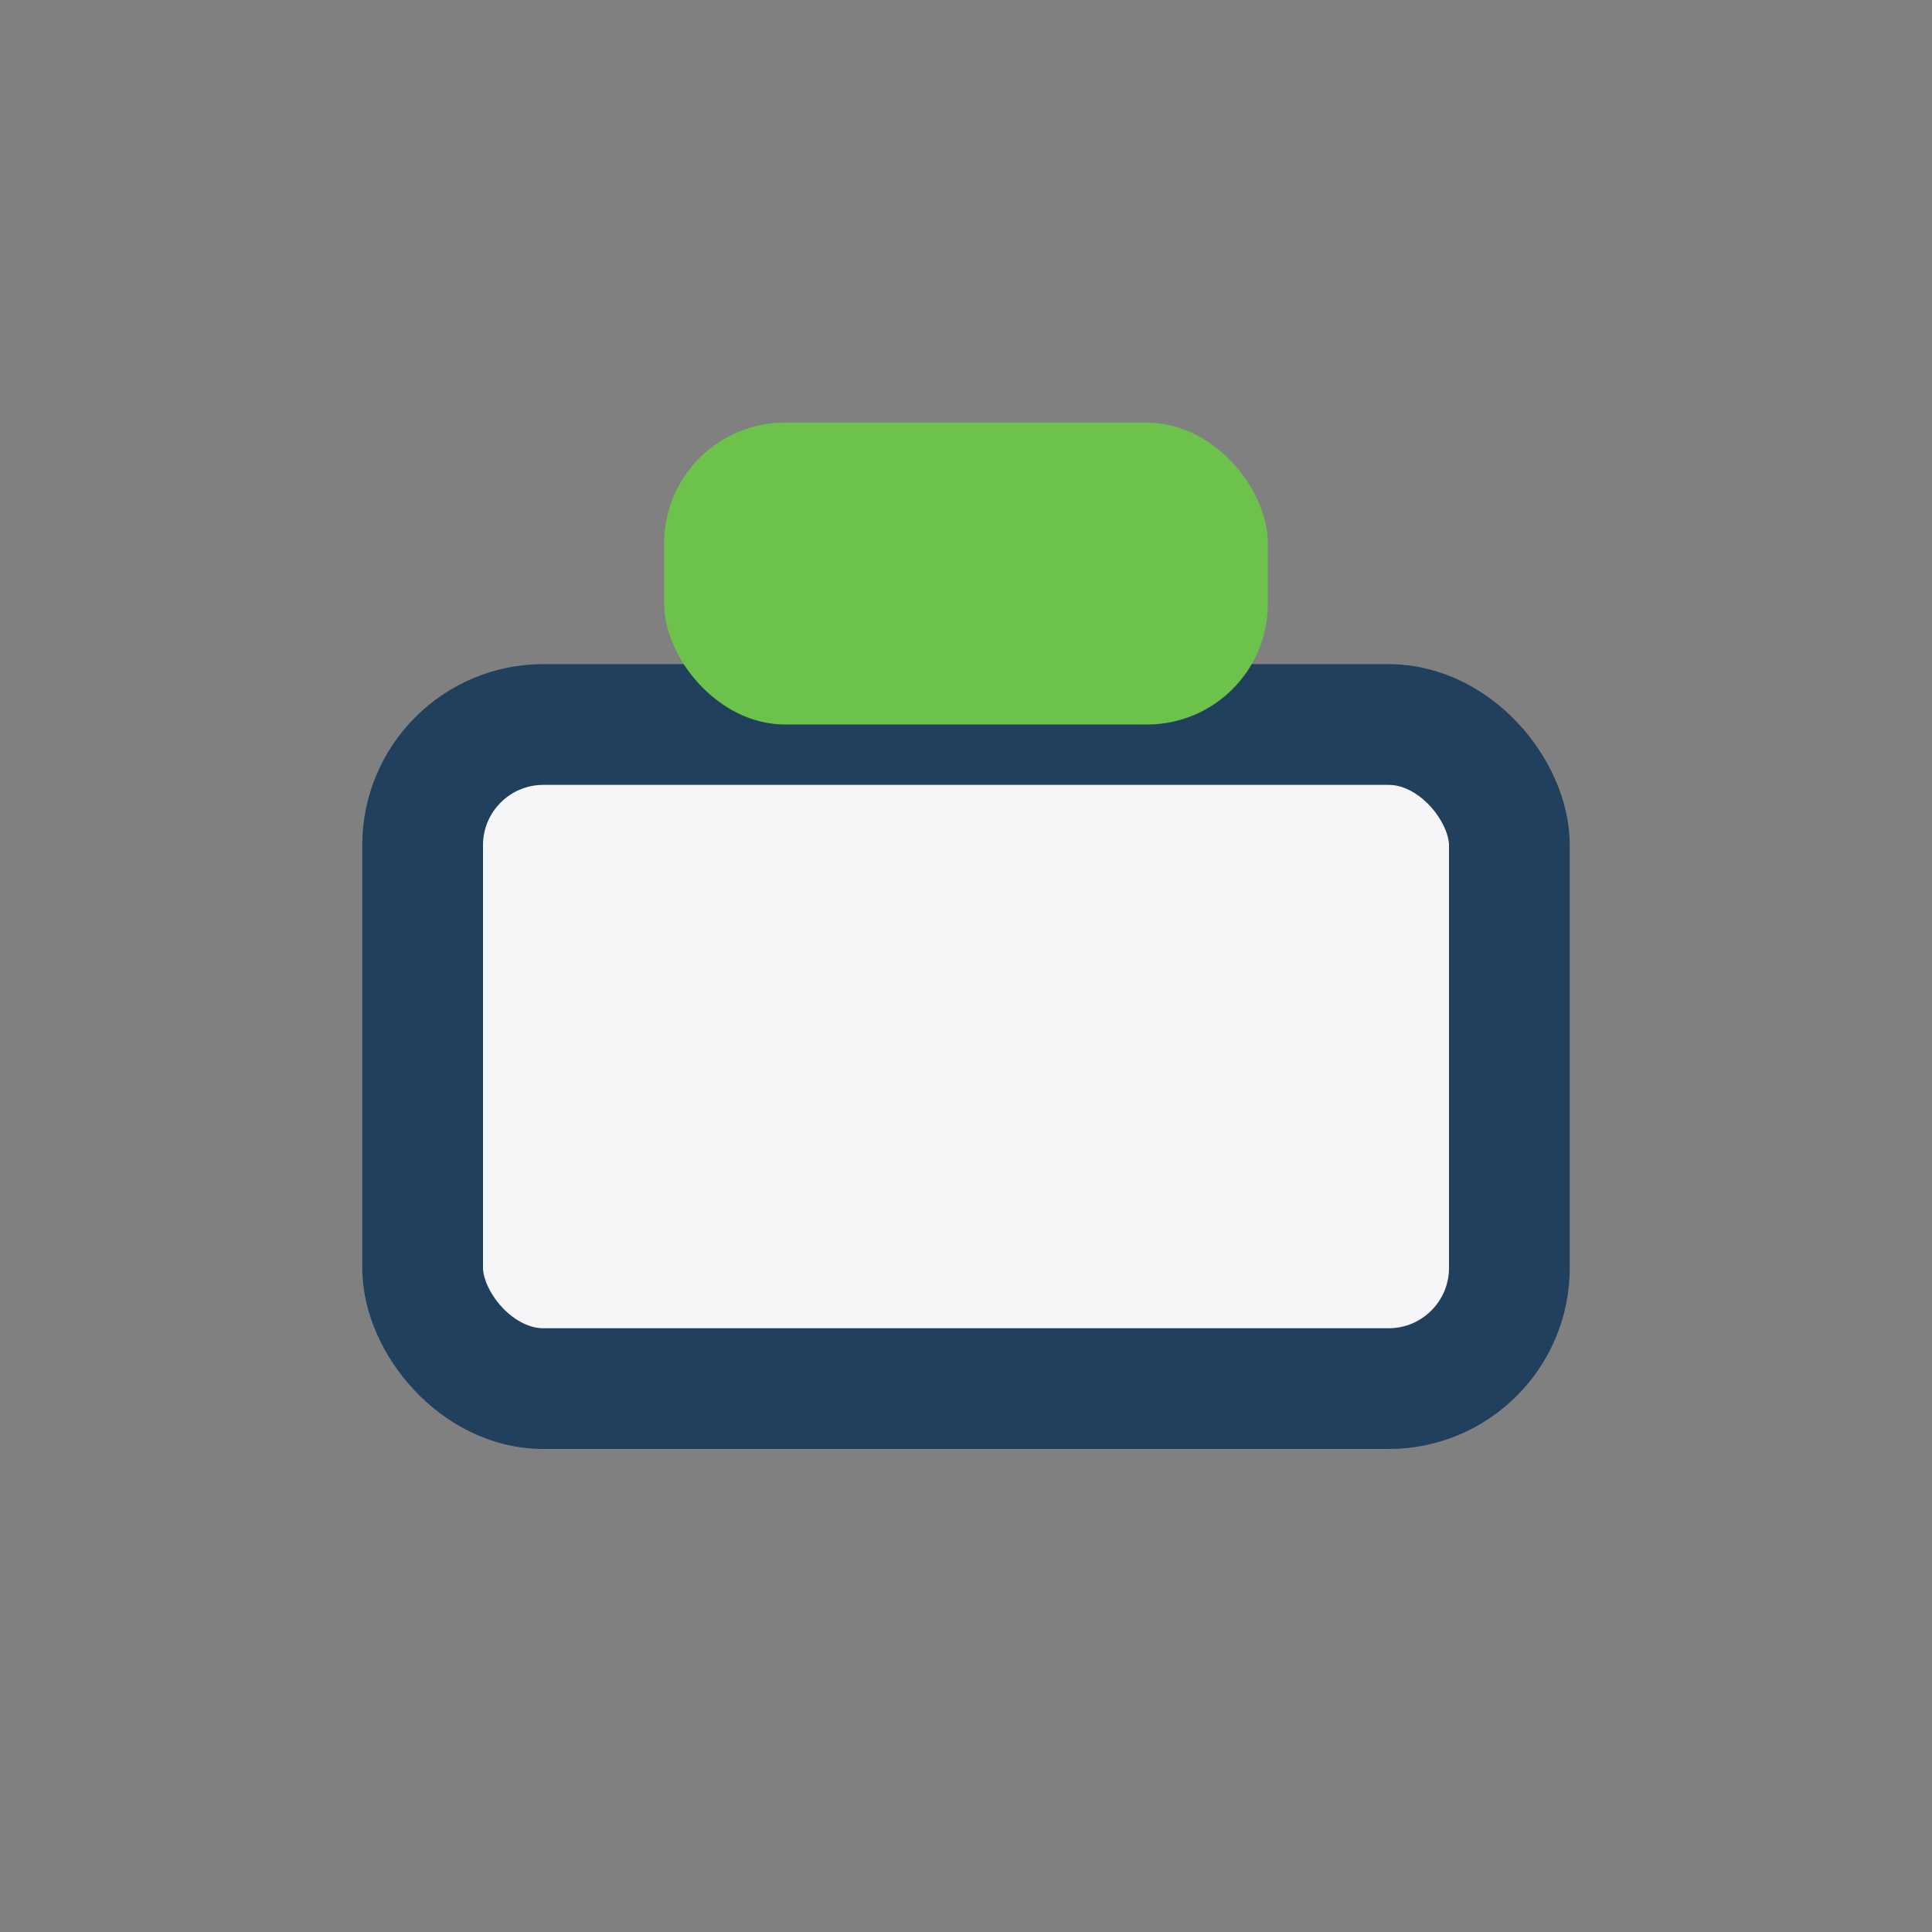 <?xml version="1.0" encoding="UTF-8"?>
<svg xmlns="http://www.w3.org/2000/svg" width="32" height="32" viewBox="0 0 32 32"><rect x="0" y="0" width="32" height="32" fill="#808080" stroke="none"/><rect x="7" y="12" width="18" height="11" rx="2" fill="#F6F6F8" stroke="#20405D" stroke-width="2"/><rect x="11" y="7" width="10" height="5" rx="2" fill="#6CC24A"/></svg>